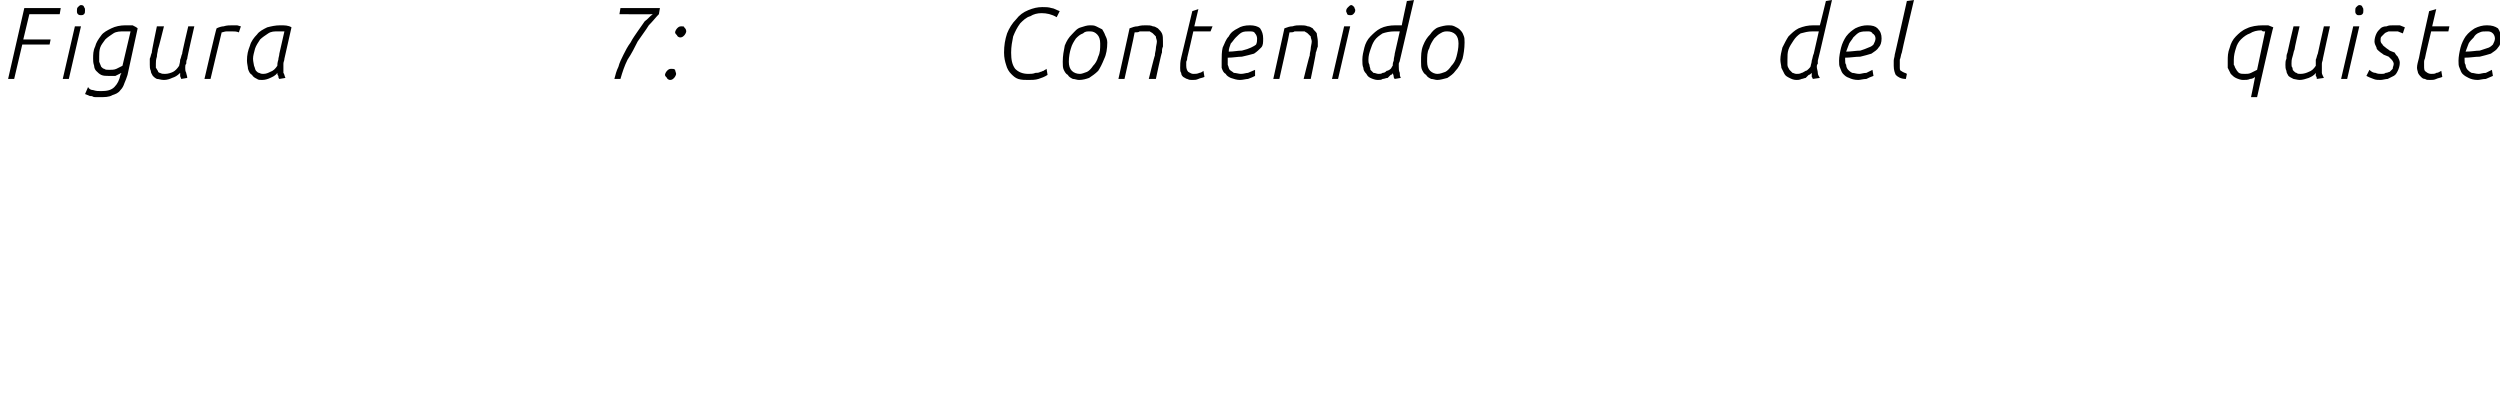 <?xml version="1.0" standalone="no"?><!DOCTYPE svg PUBLIC "-//W3C//DTD SVG 1.1//EN" "http://www.w3.org/Graphics/SVG/1.1/DTD/svg11.dtd"><svg xmlns="http://www.w3.org/2000/svg" version="1.1" width="247px" height="39.8px" viewBox="0 0 247 39.8">  <desc>Figura 7: Contenido del quiste</desc>  <defs/>  <g id="Polygon46141">    <path d="M 2.4 0.8 L 6 0.8 L 5.9 1.4 L 2.9 1.4 L 2.3 3.9 L 5 3.9 L 4.9 4.4 L 2.2 4.4 L 1.4 7.8 L 0.8 7.8 L 2.4 0.8 Z M 7.4 2.6 L 8 2.6 L 6.8 7.8 L 6.2 7.8 L 7.4 2.6 Z M 7.6 1.1 C 7.6 0.9 7.6 0.8 7.7 0.7 C 7.8 0.6 7.9 0.5 8 0.5 C 8.2 0.5 8.3 0.6 8.3 0.7 C 8.4 0.8 8.4 0.9 8.4 1 C 8.4 1.2 8.4 1.3 8.3 1.4 C 8.2 1.5 8.1 1.5 8 1.5 C 7.9 1.5 7.8 1.5 7.7 1.4 C 7.6 1.3 7.6 1.2 7.6 1.1 Z M 12.9 3.1 C 12.7 3.1 12.5 3.1 12.3 3.1 C 11.9 3.1 11.5 3.1 11.2 3.3 C 10.9 3.5 10.6 3.7 10.4 3.9 C 10.2 4.2 10 4.4 9.9 4.7 C 9.8 5 9.8 5.3 9.8 5.6 C 9.8 5.8 9.8 6 9.8 6.1 C 9.9 6.3 9.9 6.4 10 6.6 C 10.1 6.7 10.2 6.8 10.3 6.8 C 10.4 6.9 10.6 6.9 10.8 6.9 C 11 6.9 11.3 6.9 11.5 6.8 C 11.7 6.7 11.9 6.6 12.1 6.5 C 12.1 6.5 12.9 3.1 12.9 3.1 Z M 8.7 8.6 C 8.8 8.8 9 8.9 9.2 8.9 C 9.5 9 9.7 9 10 9 C 10.6 9 11 8.9 11.3 8.6 C 11.6 8.3 11.8 7.9 11.9 7.4 C 11.9 7.4 12 7.2 12 7.2 C 11.8 7.3 11.6 7.4 11.4 7.5 C 11.2 7.5 10.9 7.5 10.7 7.5 C 10.5 7.5 10.2 7.5 10 7.4 C 9.8 7.3 9.7 7.2 9.5 7 C 9.4 6.9 9.3 6.7 9.3 6.5 C 9.2 6.2 9.2 6 9.2 5.8 C 9.2 5.4 9.2 5 9.4 4.6 C 9.5 4.2 9.7 3.9 10 3.5 C 10.2 3.2 10.6 3 11 2.8 C 11.4 2.6 11.9 2.5 12.4 2.5 C 12.7 2.5 12.9 2.5 13.1 2.5 C 13.3 2.6 13.5 2.7 13.6 2.8 C 13.6 2.8 12.6 7.4 12.6 7.4 C 12.5 7.7 12.4 8 12.3 8.2 C 12.2 8.5 12.1 8.7 11.9 8.9 C 11.7 9.2 11.4 9.3 11.1 9.4 C 10.8 9.6 10.3 9.6 9.8 9.6 C 9.7 9.6 9.6 9.6 9.5 9.6 C 9.4 9.6 9.2 9.6 9.1 9.5 C 9 9.5 8.8 9.5 8.7 9.4 C 8.6 9.4 8.5 9.3 8.4 9.3 C 8.4 9.3 8.7 8.6 8.7 8.6 Z M 16.2 7.9 C 15.9 7.9 15.7 7.8 15.5 7.8 C 15.3 7.7 15.2 7.6 15.1 7.5 C 15 7.3 14.9 7.2 14.9 7 C 14.8 6.8 14.8 6.6 14.8 6.4 C 14.8 6.2 14.8 6 14.8 5.8 C 14.9 5.6 14.9 5.4 15 5.2 C 14.96 5.16 15.5 2.6 15.5 2.6 L 16.2 2.6 C 16.2 2.6 15.64 4.87 15.6 4.9 C 15.6 5.1 15.5 5.3 15.5 5.6 C 15.4 5.9 15.4 6.1 15.4 6.3 C 15.4 6.5 15.4 6.6 15.4 6.7 C 15.5 6.8 15.5 6.9 15.6 7 C 15.6 7.1 15.7 7.2 15.8 7.2 C 16 7.3 16.1 7.3 16.3 7.3 C 16.6 7.3 16.9 7.2 17.1 7.1 C 17.3 7 17.5 6.8 17.7 6.5 C 17.7 6.4 17.8 6.2 17.8 5.9 C 17.9 5.7 17.9 5.5 18 5.3 C 17.96 5.29 18.6 2.6 18.6 2.6 L 19.2 2.6 C 19.2 2.6 18.46 5.79 18.5 5.8 C 18.4 6 18.4 6.1 18.4 6.3 C 18.3 6.4 18.3 6.5 18.3 6.7 C 18.3 6.9 18.3 7 18.4 7.2 C 18.4 7.3 18.5 7.5 18.5 7.7 C 18.5 7.7 17.9 7.8 17.9 7.8 C 17.9 7.7 17.8 7.6 17.8 7.5 C 17.8 7.4 17.8 7.3 17.8 7.2 C 17.5 7.5 17.3 7.6 17 7.7 C 16.8 7.8 16.5 7.9 16.2 7.9 Z M 21.4 2.8 C 21.6 2.7 21.9 2.6 22.1 2.6 C 22.4 2.5 22.7 2.5 23 2.5 C 23.1 2.5 23.3 2.5 23.4 2.5 C 23.5 2.5 23.7 2.6 23.8 2.6 C 23.8 2.6 23.6 3.2 23.6 3.2 C 23.4 3.1 23.1 3.1 22.9 3.1 C 22.7 3.1 22.5 3.1 22.4 3.1 C 22.2 3.1 22 3.2 21.9 3.2 C 21.88 3.23 20.8 7.8 20.8 7.8 L 20.2 7.8 C 20.2 7.8 21.35 2.82 21.4 2.8 Z M 28.1 3.1 C 28 3.1 27.9 3.1 27.8 3.1 C 27.7 3.1 27.6 3.1 27.5 3.1 C 27.1 3.1 26.8 3.1 26.5 3.3 C 26.2 3.5 25.9 3.7 25.7 3.9 C 25.5 4.2 25.3 4.5 25.2 4.8 C 25.1 5.2 25 5.5 25 5.8 C 25 6.1 25.1 6.4 25.1 6.5 C 25.2 6.7 25.2 6.9 25.3 7 C 25.4 7.1 25.5 7.2 25.6 7.2 C 25.8 7.3 25.9 7.3 26 7.3 C 26.3 7.3 26.5 7.2 26.7 7.1 C 27 7 27.2 6.8 27.4 6.5 C 27.4 6.4 27.4 6.2 27.5 5.9 C 27.5 5.7 27.6 5.5 27.6 5.3 C 27.6 5.3 28.1 3.1 28.1 3.1 Z M 27.6 7.8 C 27.5 7.7 27.5 7.6 27.5 7.5 C 27.4 7.4 27.4 7.3 27.4 7.2 C 27.2 7.5 26.9 7.6 26.7 7.7 C 26.5 7.8 26.2 7.9 25.9 7.9 C 25.7 7.9 25.5 7.9 25.4 7.8 C 25.2 7.7 25 7.6 24.9 7.4 C 24.7 7.3 24.6 7.1 24.5 6.8 C 24.5 6.6 24.4 6.3 24.4 6 C 24.4 5.4 24.5 5 24.7 4.5 C 24.8 4.1 25.1 3.7 25.4 3.4 C 25.6 3.1 26 2.9 26.4 2.7 C 26.8 2.6 27.2 2.5 27.7 2.5 C 28.1 2.5 28.5 2.5 28.8 2.7 C 28.8 2.7 28.1 5.8 28.1 5.8 C 28.1 6 28 6.1 28 6.3 C 28 6.4 28 6.5 28 6.7 C 28 6.9 28 7 28 7.2 C 28.1 7.3 28.1 7.5 28.2 7.7 C 28.2 7.7 27.6 7.8 27.6 7.8 Z M 60.7 7.8 C 60.8 7.4 60.9 7 61.1 6.6 C 61.2 6.2 61.4 5.8 61.6 5.4 C 61.8 5 62 4.6 62.3 4.2 C 62.5 3.8 62.8 3.4 63 3.1 C 63.2 2.8 63.5 2.4 63.7 2.1 C 64 1.9 64.2 1.6 64.5 1.4 C 64.45 1.43 61.2 1.4 61.2 1.4 L 61.3 0.8 L 65.2 0.8 C 65.2 0.8 65.1 1.41 65.1 1.4 C 64.8 1.7 64.5 2.1 64.1 2.5 C 63.8 3 63.4 3.5 63 4.1 C 62.7 4.7 62.4 5.3 62 5.9 C 61.7 6.5 61.5 7.1 61.3 7.8 C 61.3 7.8 60.7 7.8 60.7 7.8 Z M 66.2 7.9 C 66.1 7.9 65.9 7.8 65.9 7.7 C 65.8 7.6 65.7 7.5 65.7 7.4 C 65.7 7.3 65.8 7.1 65.9 7 C 66 6.9 66.1 6.8 66.3 6.8 C 66.5 6.8 66.6 6.8 66.7 6.9 C 66.7 7 66.8 7.2 66.8 7.3 C 66.8 7.4 66.7 7.6 66.6 7.7 C 66.5 7.8 66.4 7.9 66.2 7.9 Z M 67.2 3.7 C 67.1 3.7 66.9 3.6 66.9 3.5 C 66.8 3.4 66.7 3.3 66.7 3.2 C 66.7 3.1 66.8 2.9 66.9 2.8 C 67 2.7 67.1 2.6 67.3 2.6 C 67.5 2.6 67.6 2.6 67.6 2.7 C 67.7 2.8 67.8 2.9 67.8 3.1 C 67.8 3.2 67.7 3.4 67.6 3.5 C 67.5 3.6 67.4 3.7 67.2 3.7 Z M 103.5 7.4 C 103.2 7.6 102.9 7.7 102.6 7.8 C 102.3 7.9 101.9 7.9 101.6 7.9 C 101.3 7.9 100.9 7.9 100.6 7.8 C 100.3 7.7 100.1 7.5 99.9 7.3 C 99.7 7.1 99.5 6.8 99.4 6.4 C 99.3 6.1 99.2 5.7 99.2 5.2 C 99.2 4.5 99.3 3.9 99.5 3.3 C 99.7 2.8 100 2.3 100.4 1.9 C 100.7 1.5 101.1 1.2 101.6 1 C 102.1 0.8 102.5 0.7 103 0.7 C 103.3 0.7 103.6 0.7 103.9 0.8 C 104.1 0.8 104.4 1 104.7 1.1 C 104.7 1.1 104.4 1.7 104.4 1.7 C 103.9 1.4 103.4 1.3 102.9 1.3 C 102.5 1.3 102.1 1.4 101.8 1.6 C 101.4 1.7 101.1 2 100.8 2.3 C 100.5 2.7 100.3 3.1 100.1 3.6 C 100 4.1 99.9 4.6 99.9 5.2 C 99.9 5.9 100 6.4 100.3 6.8 C 100.6 7.1 101 7.3 101.6 7.3 C 101.8 7.3 102.1 7.3 102.3 7.2 C 102.5 7.2 102.6 7.2 102.8 7.1 C 102.9 7.1 103 7 103.1 7 C 103.2 6.9 103.3 6.9 103.4 6.8 C 103.4 6.8 103.5 7.4 103.5 7.4 Z M 105.6 6.1 C 105.6 6.5 105.7 6.8 105.9 7 C 106.1 7.2 106.4 7.3 106.7 7.3 C 106.9 7.3 107.1 7.2 107.4 7.1 C 107.6 7 107.8 6.8 108 6.5 C 108.2 6.3 108.4 6 108.5 5.6 C 108.7 5.2 108.7 4.8 108.7 4.3 C 108.7 3.9 108.6 3.6 108.4 3.4 C 108.2 3.2 108 3.1 107.7 3.1 C 107.4 3.1 107.2 3.1 107 3.3 C 106.7 3.4 106.5 3.6 106.3 3.8 C 106.1 4.1 105.9 4.4 105.8 4.8 C 105.7 5.1 105.6 5.6 105.6 6.1 Z M 109.4 4.2 C 109.4 4.8 109.3 5.4 109.1 5.8 C 108.9 6.3 108.7 6.7 108.5 7 C 108.2 7.3 107.9 7.5 107.6 7.7 C 107.3 7.8 107 7.9 106.6 7.9 C 106.4 7.9 106.2 7.8 106 7.8 C 105.8 7.7 105.6 7.6 105.5 7.4 C 105.3 7.3 105.2 7.1 105.1 6.9 C 105 6.7 105 6.4 105 6.1 C 105 5.5 105.1 5 105.2 4.5 C 105.4 4 105.6 3.7 105.9 3.4 C 106.2 3.1 106.4 2.8 106.8 2.7 C 107.1 2.6 107.4 2.5 107.7 2.5 C 107.9 2.5 108.1 2.5 108.3 2.6 C 108.5 2.7 108.7 2.8 108.9 2.9 C 109 3.1 109.1 3.2 109.2 3.5 C 109.3 3.7 109.4 3.9 109.4 4.2 Z M 111.6 2.8 C 111.9 2.7 112.1 2.6 112.4 2.6 C 112.7 2.5 113 2.5 113.2 2.5 C 113.5 2.5 113.7 2.5 113.9 2.6 C 114.1 2.6 114.2 2.7 114.4 2.8 C 114.6 3 114.7 3.1 114.8 3.3 C 114.9 3.5 114.9 3.8 114.9 4.1 C 114.9 4.3 114.9 4.5 114.9 4.6 C 114.8 4.8 114.8 5 114.8 5.2 C 114.75 5.19 114.2 7.8 114.2 7.8 L 113.5 7.8 C 113.5 7.8 114.07 5.46 114.1 5.5 C 114.1 5.2 114.2 5 114.2 4.8 C 114.2 4.6 114.3 4.3 114.3 4.1 C 114.3 3.9 114.2 3.8 114.2 3.6 C 114.1 3.5 114 3.4 113.9 3.3 C 113.8 3.2 113.7 3.2 113.6 3.1 C 113.4 3.1 113.3 3.1 113.1 3.1 C 113 3.1 112.8 3.1 112.6 3.1 C 112.5 3.2 112.3 3.2 112.1 3.2 C 112.13 3.23 111.1 7.8 111.1 7.8 L 110.5 7.8 C 110.5 7.8 111.61 2.77 111.6 2.8 Z M 117.8 1.1 L 118.4 0.9 L 118 2.6 L 119.8 2.6 L 119.6 3.1 L 117.9 3.1 C 117.9 3.1 117.32 5.68 117.3 5.7 C 117.3 5.8 117.3 5.9 117.2 6.1 C 117.2 6.2 117.2 6.3 117.2 6.5 C 117.2 6.8 117.3 7 117.4 7.1 C 117.6 7.2 117.7 7.3 117.9 7.3 C 118.1 7.3 118.3 7.3 118.5 7.2 C 118.6 7.2 118.8 7.1 118.9 7 C 118.9 7 119 7.6 119 7.6 C 118.8 7.7 118.6 7.7 118.4 7.8 C 118.2 7.9 118 7.9 117.8 7.9 C 117.6 7.9 117.5 7.9 117.3 7.8 C 117.2 7.8 117.1 7.7 116.9 7.6 C 116.8 7.5 116.7 7.4 116.7 7.2 C 116.6 7.1 116.6 6.9 116.6 6.7 C 116.6 6.4 116.6 6.1 116.7 5.7 C 116.71 5.68 117.8 1.1 117.8 1.1 Z M 124.8 3.8 C 124.8 4.2 124.8 4.5 124.6 4.7 C 124.4 4.9 124.2 5.1 123.9 5.3 C 123.5 5.4 123.2 5.5 122.7 5.6 C 122.3 5.6 121.8 5.7 121.3 5.7 C 121.3 5.7 121.3 5.9 121.3 5.9 C 121.3 6.1 121.3 6.3 121.3 6.4 C 121.4 6.6 121.4 6.8 121.5 6.9 C 121.6 7 121.8 7.1 121.9 7.2 C 122.1 7.2 122.4 7.3 122.6 7.3 C 122.9 7.3 123.1 7.2 123.3 7.2 C 123.5 7.1 123.8 7 124 6.9 C 124 6.9 124 7.5 124 7.5 C 123.8 7.6 123.6 7.7 123.3 7.8 C 123.1 7.8 122.8 7.9 122.5 7.9 C 122.2 7.9 121.9 7.8 121.6 7.7 C 121.4 7.6 121.2 7.5 121.1 7.3 C 120.9 7.2 120.8 7 120.7 6.7 C 120.7 6.5 120.7 6.3 120.7 6 C 120.7 5.6 120.7 5.1 120.8 4.7 C 121 4.3 121.1 3.9 121.4 3.6 C 121.6 3.2 121.9 3 122.3 2.8 C 122.6 2.6 123 2.5 123.5 2.5 C 123.9 2.5 124.3 2.6 124.5 2.8 C 124.7 3.1 124.8 3.4 124.8 3.8 Z M 123.4 3.1 C 123.2 3.1 122.9 3.1 122.7 3.2 C 122.5 3.3 122.3 3.5 122.1 3.7 C 121.9 3.9 121.8 4.1 121.6 4.3 C 121.5 4.6 121.4 4.8 121.4 5.1 C 121.9 5.1 122.3 5 122.7 5 C 123.1 4.9 123.4 4.8 123.6 4.7 C 123.8 4.6 124 4.5 124.1 4.4 C 124.2 4.2 124.2 4 124.2 3.8 C 124.2 3.6 124.1 3.4 124 3.3 C 123.9 3.1 123.7 3.1 123.4 3.1 Z M 126.9 2.8 C 127.2 2.7 127.4 2.6 127.7 2.6 C 128 2.5 128.2 2.5 128.5 2.5 C 128.7 2.5 129 2.5 129.2 2.6 C 129.4 2.6 129.5 2.7 129.7 2.8 C 129.8 3 130 3.1 130.1 3.3 C 130.1 3.5 130.2 3.8 130.2 4.1 C 130.2 4.3 130.2 4.5 130.2 4.6 C 130.1 4.8 130.1 5 130 5.2 C 130.05 5.19 129.5 7.8 129.5 7.8 L 128.8 7.8 C 128.8 7.8 129.37 5.46 129.4 5.5 C 129.4 5.2 129.5 5 129.5 4.8 C 129.5 4.6 129.6 4.3 129.6 4.1 C 129.6 3.9 129.5 3.8 129.5 3.6 C 129.4 3.5 129.3 3.4 129.2 3.3 C 129.1 3.2 129 3.2 128.9 3.1 C 128.7 3.1 128.6 3.1 128.4 3.1 C 128.3 3.1 128.1 3.1 127.9 3.1 C 127.8 3.2 127.6 3.2 127.4 3.2 C 127.43 3.23 126.4 7.8 126.4 7.8 L 125.8 7.8 C 125.8 7.8 126.91 2.77 126.9 2.8 Z M 132.8 2.6 L 133.4 2.6 L 132.2 7.8 L 131.6 7.8 L 132.8 2.6 Z M 133 1.1 C 133 0.9 133.1 0.8 133.2 0.7 C 133.3 0.6 133.4 0.5 133.5 0.5 C 133.6 0.5 133.7 0.6 133.8 0.7 C 133.8 0.8 133.9 0.9 133.9 1 C 133.9 1.2 133.8 1.3 133.7 1.4 C 133.6 1.5 133.5 1.5 133.4 1.5 C 133.3 1.5 133.2 1.5 133.1 1.4 C 133.1 1.3 133 1.2 133 1.1 Z M 138.3 3.1 C 138.2 3.1 138.2 3.1 138 3.1 C 137.9 3.1 137.8 3.1 137.8 3.1 C 137.3 3.1 136.9 3.2 136.6 3.3 C 136.3 3.5 136 3.7 135.8 4 C 135.6 4.3 135.5 4.6 135.4 4.9 C 135.3 5.2 135.2 5.5 135.2 5.9 C 135.2 6.1 135.2 6.2 135.3 6.4 C 135.3 6.6 135.4 6.7 135.4 6.9 C 135.5 7 135.6 7.1 135.7 7.2 C 135.9 7.2 136 7.3 136.2 7.3 C 136.3 7.3 136.5 7.3 136.6 7.2 C 136.8 7.2 136.9 7.1 137 7 C 137.1 7 137.3 6.9 137.4 6.8 C 137.5 6.7 137.5 6.6 137.6 6.5 C 137.6 6.4 137.6 6.2 137.7 6 C 137.7 5.7 137.8 5.5 137.8 5.3 C 137.8 5.3 138.3 3.1 138.3 3.1 Z M 137.8 7.8 C 137.8 7.8 137.7 7.7 137.7 7.6 C 137.7 7.4 137.6 7.3 137.6 7.2 C 137.6 7.3 137.5 7.4 137.4 7.4 C 137.3 7.5 137.2 7.6 137.1 7.7 C 136.9 7.7 136.8 7.8 136.6 7.8 C 136.5 7.9 136.3 7.9 136.1 7.9 C 135.9 7.9 135.6 7.8 135.4 7.7 C 135.2 7.6 135.1 7.5 135 7.3 C 134.8 7.1 134.7 6.9 134.7 6.7 C 134.6 6.5 134.6 6.2 134.6 5.9 C 134.6 5.5 134.7 5.1 134.8 4.7 C 134.9 4.3 135.1 3.9 135.4 3.6 C 135.7 3.3 136 3 136.4 2.8 C 136.8 2.6 137.3 2.5 137.9 2.5 C 138.1 2.5 138.3 2.5 138.5 2.5 C 138.47 2.53 139 0.1 139 0.1 L 139.7 0 C 139.7 0 138.3 5.97 138.3 6 C 138.3 6.1 138.2 6.2 138.2 6.3 C 138.2 6.4 138.2 6.5 138.2 6.6 C 138.2 6.8 138.2 7 138.3 7.2 C 138.3 7.4 138.3 7.5 138.4 7.7 C 138.4 7.7 137.8 7.8 137.8 7.8 Z M 141 6.1 C 141 6.5 141.1 6.8 141.3 7 C 141.5 7.2 141.8 7.3 142 7.3 C 142.3 7.3 142.5 7.2 142.8 7.1 C 143 7 143.2 6.8 143.4 6.5 C 143.6 6.3 143.8 6 143.9 5.6 C 144 5.2 144.1 4.8 144.1 4.3 C 144.1 3.9 144 3.6 143.8 3.4 C 143.6 3.2 143.3 3.1 143 3.1 C 142.8 3.1 142.6 3.1 142.3 3.3 C 142.1 3.4 141.9 3.6 141.7 3.8 C 141.5 4.1 141.3 4.4 141.2 4.8 C 141 5.1 141 5.6 141 6.1 Z M 144.7 4.2 C 144.7 4.8 144.6 5.4 144.5 5.8 C 144.3 6.3 144.1 6.7 143.8 7 C 143.6 7.3 143.3 7.5 143 7.7 C 142.6 7.8 142.3 7.9 142 7.9 C 141.8 7.9 141.6 7.8 141.4 7.8 C 141.2 7.7 141 7.6 140.9 7.4 C 140.7 7.3 140.6 7.1 140.5 6.9 C 140.4 6.7 140.4 6.4 140.4 6.1 C 140.4 5.5 140.4 5 140.6 4.5 C 140.8 4 141 3.7 141.3 3.4 C 141.5 3.1 141.8 2.8 142.1 2.7 C 142.4 2.6 142.8 2.5 143.1 2.5 C 143.3 2.5 143.5 2.5 143.7 2.6 C 143.9 2.7 144.1 2.8 144.2 2.9 C 144.4 3.1 144.5 3.2 144.6 3.5 C 144.7 3.7 144.7 3.9 144.7 4.2 Z M 179.7 3.1 C 179.6 3.1 179.5 3.1 179.4 3.1 C 179.3 3.1 179.2 3.1 179.1 3.1 C 178.6 3.1 178.3 3.2 177.9 3.3 C 177.6 3.5 177.4 3.7 177.2 4 C 177 4.3 176.8 4.6 176.7 4.9 C 176.6 5.2 176.6 5.5 176.6 5.9 C 176.6 6.1 176.6 6.2 176.6 6.4 C 176.6 6.6 176.7 6.7 176.8 6.9 C 176.9 7 177 7.1 177.1 7.2 C 177.2 7.2 177.3 7.3 177.5 7.3 C 177.7 7.3 177.8 7.3 178 7.2 C 178.1 7.2 178.2 7.1 178.4 7 C 178.5 7 178.6 6.9 178.7 6.8 C 178.8 6.7 178.9 6.6 178.9 6.5 C 178.9 6.4 179 6.2 179 6 C 179.1 5.7 179.1 5.5 179.2 5.3 C 179.2 5.3 179.7 3.1 179.7 3.1 Z M 179.1 7.8 C 179.1 7.8 179.1 7.7 179 7.6 C 179 7.4 179 7.3 179 7.2 C 178.9 7.3 178.8 7.4 178.7 7.4 C 178.6 7.5 178.5 7.6 178.4 7.7 C 178.3 7.7 178.1 7.8 178 7.8 C 177.8 7.9 177.6 7.9 177.5 7.9 C 177.2 7.9 177 7.8 176.8 7.7 C 176.6 7.6 176.4 7.5 176.3 7.3 C 176.2 7.1 176.1 6.9 176 6.7 C 176 6.5 175.9 6.2 175.9 5.9 C 175.9 5.5 176 5.1 176.1 4.7 C 176.3 4.3 176.5 3.9 176.7 3.6 C 177 3.3 177.3 3 177.7 2.8 C 178.2 2.6 178.6 2.5 179.2 2.5 C 179.4 2.5 179.6 2.5 179.8 2.5 C 179.81 2.53 180.4 0.1 180.4 0.1 L 181 0 C 181 0 179.63 5.97 179.6 6 C 179.6 6.1 179.6 6.2 179.6 6.3 C 179.5 6.4 179.5 6.5 179.5 6.6 C 179.5 6.8 179.6 7 179.6 7.2 C 179.6 7.4 179.7 7.5 179.8 7.7 C 179.8 7.7 179.1 7.8 179.1 7.8 Z M 185.9 3.8 C 185.9 4.2 185.8 4.5 185.6 4.7 C 185.5 4.9 185.2 5.1 184.9 5.3 C 184.6 5.4 184.2 5.5 183.8 5.6 C 183.3 5.6 182.8 5.7 182.3 5.7 C 182.3 5.7 182.3 5.9 182.3 5.9 C 182.3 6.1 182.3 6.3 182.4 6.4 C 182.4 6.6 182.5 6.8 182.6 6.9 C 182.7 7 182.8 7.1 183 7.2 C 183.2 7.2 183.4 7.3 183.7 7.3 C 183.9 7.3 184.1 7.2 184.4 7.2 C 184.6 7.1 184.8 7 185 6.9 C 185 6.9 185.1 7.5 185.1 7.5 C 184.8 7.6 184.6 7.7 184.4 7.8 C 184.1 7.8 183.8 7.9 183.6 7.9 C 183.2 7.9 182.9 7.8 182.7 7.7 C 182.4 7.6 182.3 7.5 182.1 7.3 C 182 7.2 181.9 7 181.8 6.7 C 181.7 6.5 181.7 6.3 181.7 6 C 181.7 5.6 181.8 5.1 181.9 4.7 C 182 4.3 182.2 3.9 182.4 3.6 C 182.7 3.2 183 3 183.3 2.8 C 183.7 2.6 184.1 2.5 184.5 2.5 C 185 2.5 185.3 2.6 185.5 2.8 C 185.8 3.1 185.9 3.4 185.9 3.8 Z M 184.5 3.1 C 184.2 3.1 184 3.1 183.7 3.2 C 183.5 3.3 183.3 3.5 183.1 3.7 C 183 3.9 182.8 4.1 182.7 4.3 C 182.6 4.6 182.5 4.8 182.4 5.1 C 182.9 5.1 183.4 5 183.8 5 C 184.1 4.9 184.4 4.8 184.6 4.7 C 184.9 4.6 185 4.5 185.1 4.4 C 185.2 4.2 185.3 4 185.3 3.8 C 185.3 3.6 185.2 3.4 185 3.3 C 184.9 3.1 184.7 3.1 184.5 3.1 Z M 188.4 0.1 L 189.1 0 C 189.1 0 187.87 5.21 187.9 5.2 C 187.8 5.4 187.8 5.7 187.7 5.9 C 187.7 6.1 187.7 6.2 187.7 6.4 C 187.7 6.5 187.7 6.6 187.7 6.7 C 187.7 6.8 187.7 6.9 187.8 7 C 187.9 7 187.9 7.1 188 7.1 C 188.1 7.2 188.3 7.2 188.4 7.3 C 188.4 7.3 188.3 7.8 188.3 7.8 C 187.8 7.8 187.5 7.6 187.3 7.4 C 187.2 7.2 187.1 6.9 187.1 6.5 C 187.1 6.3 187.1 6.2 187.1 6 C 187.1 5.8 187.2 5.6 187.2 5.4 C 187.2 5.45 188.4 0.1 188.4 0.1 Z M 223.8 3.1 C 223.8 3.1 223.7 3.1 223.6 3.1 C 223.5 3.1 223.5 3 223.4 3 C 223 3 222.6 3.1 222.3 3.3 C 222 3.4 221.7 3.6 221.4 3.9 C 221.2 4.1 221 4.4 220.9 4.8 C 220.8 5.1 220.7 5.5 220.7 5.9 C 220.7 6 220.7 6.2 220.7 6.4 C 220.8 6.5 220.8 6.7 220.9 6.8 C 221 7 221.1 7.1 221.2 7.2 C 221.4 7.3 221.5 7.3 221.8 7.3 C 222 7.3 222.2 7.3 222.4 7.2 C 222.6 7.1 222.8 7 223 6.9 C 223 6.9 223.8 3.1 223.8 3.1 Z M 222.8 7.6 C 222.7 7.7 222.5 7.8 222.3 7.8 C 222.1 7.9 221.9 7.9 221.6 7.9 C 221.4 7.9 221.1 7.8 220.9 7.7 C 220.7 7.6 220.6 7.5 220.4 7.3 C 220.3 7.1 220.2 6.9 220.1 6.7 C 220.1 6.5 220.1 6.2 220.1 6 C 220.1 5.6 220.1 5.2 220.3 4.7 C 220.4 4.3 220.6 3.9 220.9 3.6 C 221.2 3.3 221.5 3 222 2.8 C 222.4 2.6 223 2.5 223.6 2.5 C 223.7 2.5 223.9 2.5 224.1 2.5 C 224.3 2.6 224.4 2.6 224.6 2.7 C 224.55 2.73 223 9.6 223 9.6 L 222.4 9.6 C 222.4 9.6 222.82 7.6 222.8 7.6 Z M 227.2 7.9 C 227 7.9 226.7 7.8 226.6 7.8 C 226.4 7.7 226.2 7.6 226.1 7.5 C 226 7.3 225.9 7.2 225.9 7 C 225.8 6.8 225.8 6.6 225.8 6.4 C 225.8 6.2 225.8 6 225.9 5.8 C 225.9 5.6 225.9 5.4 226 5.2 C 225.99 5.16 226.6 2.6 226.6 2.6 L 227.2 2.6 C 227.2 2.6 226.67 4.87 226.7 4.9 C 226.6 5.1 226.6 5.3 226.5 5.6 C 226.4 5.9 226.4 6.1 226.4 6.3 C 226.4 6.5 226.4 6.6 226.5 6.7 C 226.5 6.8 226.5 6.9 226.6 7 C 226.7 7.1 226.8 7.2 226.9 7.2 C 227 7.3 227.1 7.3 227.3 7.3 C 227.6 7.3 227.9 7.2 228.1 7.1 C 228.4 7 228.6 6.8 228.8 6.5 C 228.8 6.4 228.8 6.2 228.8 5.9 C 228.9 5.7 228.9 5.5 229 5.3 C 228.99 5.29 229.6 2.6 229.6 2.6 L 230.2 2.6 C 230.2 2.6 229.49 5.79 229.5 5.8 C 229.5 6 229.4 6.1 229.4 6.3 C 229.4 6.4 229.4 6.5 229.4 6.7 C 229.4 6.9 229.4 7 229.4 7.2 C 229.4 7.3 229.5 7.5 229.6 7.7 C 229.6 7.7 228.9 7.8 228.9 7.8 C 228.9 7.7 228.9 7.6 228.8 7.5 C 228.8 7.4 228.8 7.3 228.8 7.2 C 228.6 7.5 228.3 7.6 228.1 7.7 C 227.8 7.8 227.5 7.9 227.2 7.9 Z M 232.5 2.6 L 233.1 2.6 L 231.9 7.8 L 231.3 7.8 L 232.5 2.6 Z M 232.7 1.1 C 232.7 0.9 232.7 0.8 232.8 0.7 C 232.9 0.6 233 0.5 233.1 0.5 C 233.3 0.5 233.4 0.6 233.4 0.7 C 233.5 0.8 233.5 0.9 233.5 1 C 233.5 1.2 233.5 1.3 233.4 1.4 C 233.3 1.5 233.2 1.5 233.1 1.5 C 232.9 1.5 232.9 1.5 232.8 1.4 C 232.7 1.3 232.7 1.2 232.7 1.1 Z M 234.1 6.9 C 234.3 7.1 234.5 7.2 234.7 7.2 C 234.9 7.3 235.1 7.3 235.3 7.3 C 235.4 7.3 235.6 7.3 235.7 7.2 C 235.9 7.2 236 7.1 236.1 7.1 C 236.2 7 236.3 6.9 236.4 6.8 C 236.4 6.6 236.5 6.5 236.5 6.3 C 236.5 6.2 236.4 6 236.3 5.9 C 236.2 5.8 236.1 5.7 236 5.6 C 235.8 5.5 235.7 5.5 235.5 5.4 C 235.4 5.3 235.2 5.2 235.1 5.1 C 235 5 234.8 4.9 234.8 4.7 C 234.7 4.5 234.6 4.3 234.6 4.1 C 234.6 3.8 234.7 3.5 234.8 3.3 C 234.9 3.1 235 3 235.2 2.8 C 235.3 2.7 235.5 2.6 235.8 2.6 C 236 2.5 236.2 2.5 236.5 2.5 C 236.7 2.5 236.9 2.5 237.1 2.5 C 237.3 2.6 237.4 2.6 237.6 2.7 C 237.6 2.7 237.4 3.3 237.4 3.3 C 237.2 3.2 237.1 3.2 236.9 3.1 C 236.8 3.1 236.6 3.1 236.4 3.1 C 236.2 3.1 236.1 3.1 236 3.1 C 235.8 3.2 235.7 3.2 235.6 3.3 C 235.5 3.4 235.4 3.5 235.3 3.6 C 235.2 3.7 235.2 3.8 235.2 4 C 235.2 4.2 235.3 4.3 235.4 4.4 C 235.4 4.5 235.6 4.6 235.7 4.7 C 235.8 4.8 236 4.9 236.1 5 C 236.3 5.1 236.4 5.1 236.6 5.2 C 236.7 5.4 236.8 5.5 236.9 5.6 C 237 5.8 237.1 6 237.1 6.2 C 237.1 6.5 237 6.8 236.9 7 C 236.8 7.2 236.7 7.4 236.5 7.5 C 236.3 7.6 236.1 7.7 235.9 7.8 C 235.7 7.8 235.4 7.9 235.2 7.9 C 235 7.9 234.7 7.9 234.5 7.8 C 234.2 7.7 234 7.6 233.8 7.5 C 233.8 7.5 234.1 6.9 234.1 6.9 Z M 240 1.1 L 240.7 0.9 L 240.3 2.6 L 242 2.6 L 241.9 3.1 L 240.2 3.1 C 240.2 3.1 239.58 5.68 239.6 5.7 C 239.6 5.8 239.5 5.9 239.5 6.1 C 239.5 6.2 239.5 6.3 239.5 6.5 C 239.5 6.8 239.5 7 239.7 7.1 C 239.8 7.2 240 7.3 240.2 7.3 C 240.4 7.3 240.6 7.3 240.7 7.2 C 240.9 7.2 241 7.1 241.2 7 C 241.2 7 241.3 7.6 241.3 7.6 C 241.1 7.7 240.9 7.7 240.7 7.8 C 240.5 7.9 240.3 7.9 240.1 7.9 C 239.9 7.9 239.7 7.9 239.6 7.8 C 239.4 7.8 239.3 7.7 239.2 7.6 C 239.1 7.5 239 7.4 238.9 7.2 C 238.9 7.1 238.8 6.9 238.8 6.7 C 238.8 6.4 238.9 6.1 239 5.7 C 238.97 5.68 240 1.1 240 1.1 Z M 247.1 3.8 C 247.1 4.2 247 4.5 246.8 4.7 C 246.7 4.9 246.4 5.1 246.1 5.3 C 245.8 5.4 245.4 5.5 245 5.6 C 244.5 5.6 244.1 5.7 243.5 5.7 C 243.5 5.7 243.5 5.9 243.5 5.9 C 243.5 6.1 243.5 6.3 243.6 6.4 C 243.6 6.6 243.7 6.8 243.8 6.9 C 243.9 7 244 7.1 244.2 7.2 C 244.4 7.2 244.6 7.3 244.9 7.3 C 245.1 7.3 245.3 7.2 245.6 7.2 C 245.8 7.1 246 7 246.2 6.9 C 246.2 6.9 246.3 7.5 246.3 7.5 C 246.1 7.6 245.8 7.7 245.6 7.8 C 245.3 7.8 245 7.9 244.8 7.9 C 244.4 7.9 244.1 7.8 243.9 7.7 C 243.7 7.6 243.5 7.5 243.3 7.3 C 243.2 7.2 243.1 7 243 6.7 C 242.9 6.5 242.9 6.3 242.9 6 C 242.9 5.6 243 5.1 243.1 4.7 C 243.2 4.3 243.4 3.9 243.6 3.6 C 243.9 3.2 244.2 3 244.5 2.8 C 244.9 2.6 245.3 2.5 245.7 2.5 C 246.2 2.5 246.5 2.6 246.8 2.8 C 247 3.1 247.1 3.4 247.1 3.8 Z M 245.7 3.1 C 245.4 3.1 245.2 3.1 245 3.2 C 244.7 3.3 244.5 3.5 244.4 3.7 C 244.2 3.9 244 4.1 243.9 4.3 C 243.8 4.6 243.7 4.8 243.6 5.1 C 244.2 5.1 244.6 5 245 5 C 245.3 4.9 245.6 4.8 245.9 4.7 C 246.1 4.6 246.2 4.5 246.3 4.4 C 246.4 4.2 246.5 4 246.5 3.8 C 246.5 3.6 246.4 3.4 246.3 3.3 C 246.1 3.1 245.9 3.1 245.7 3.1 Z " stroke="none" fill="#000"/>  </g></svg>